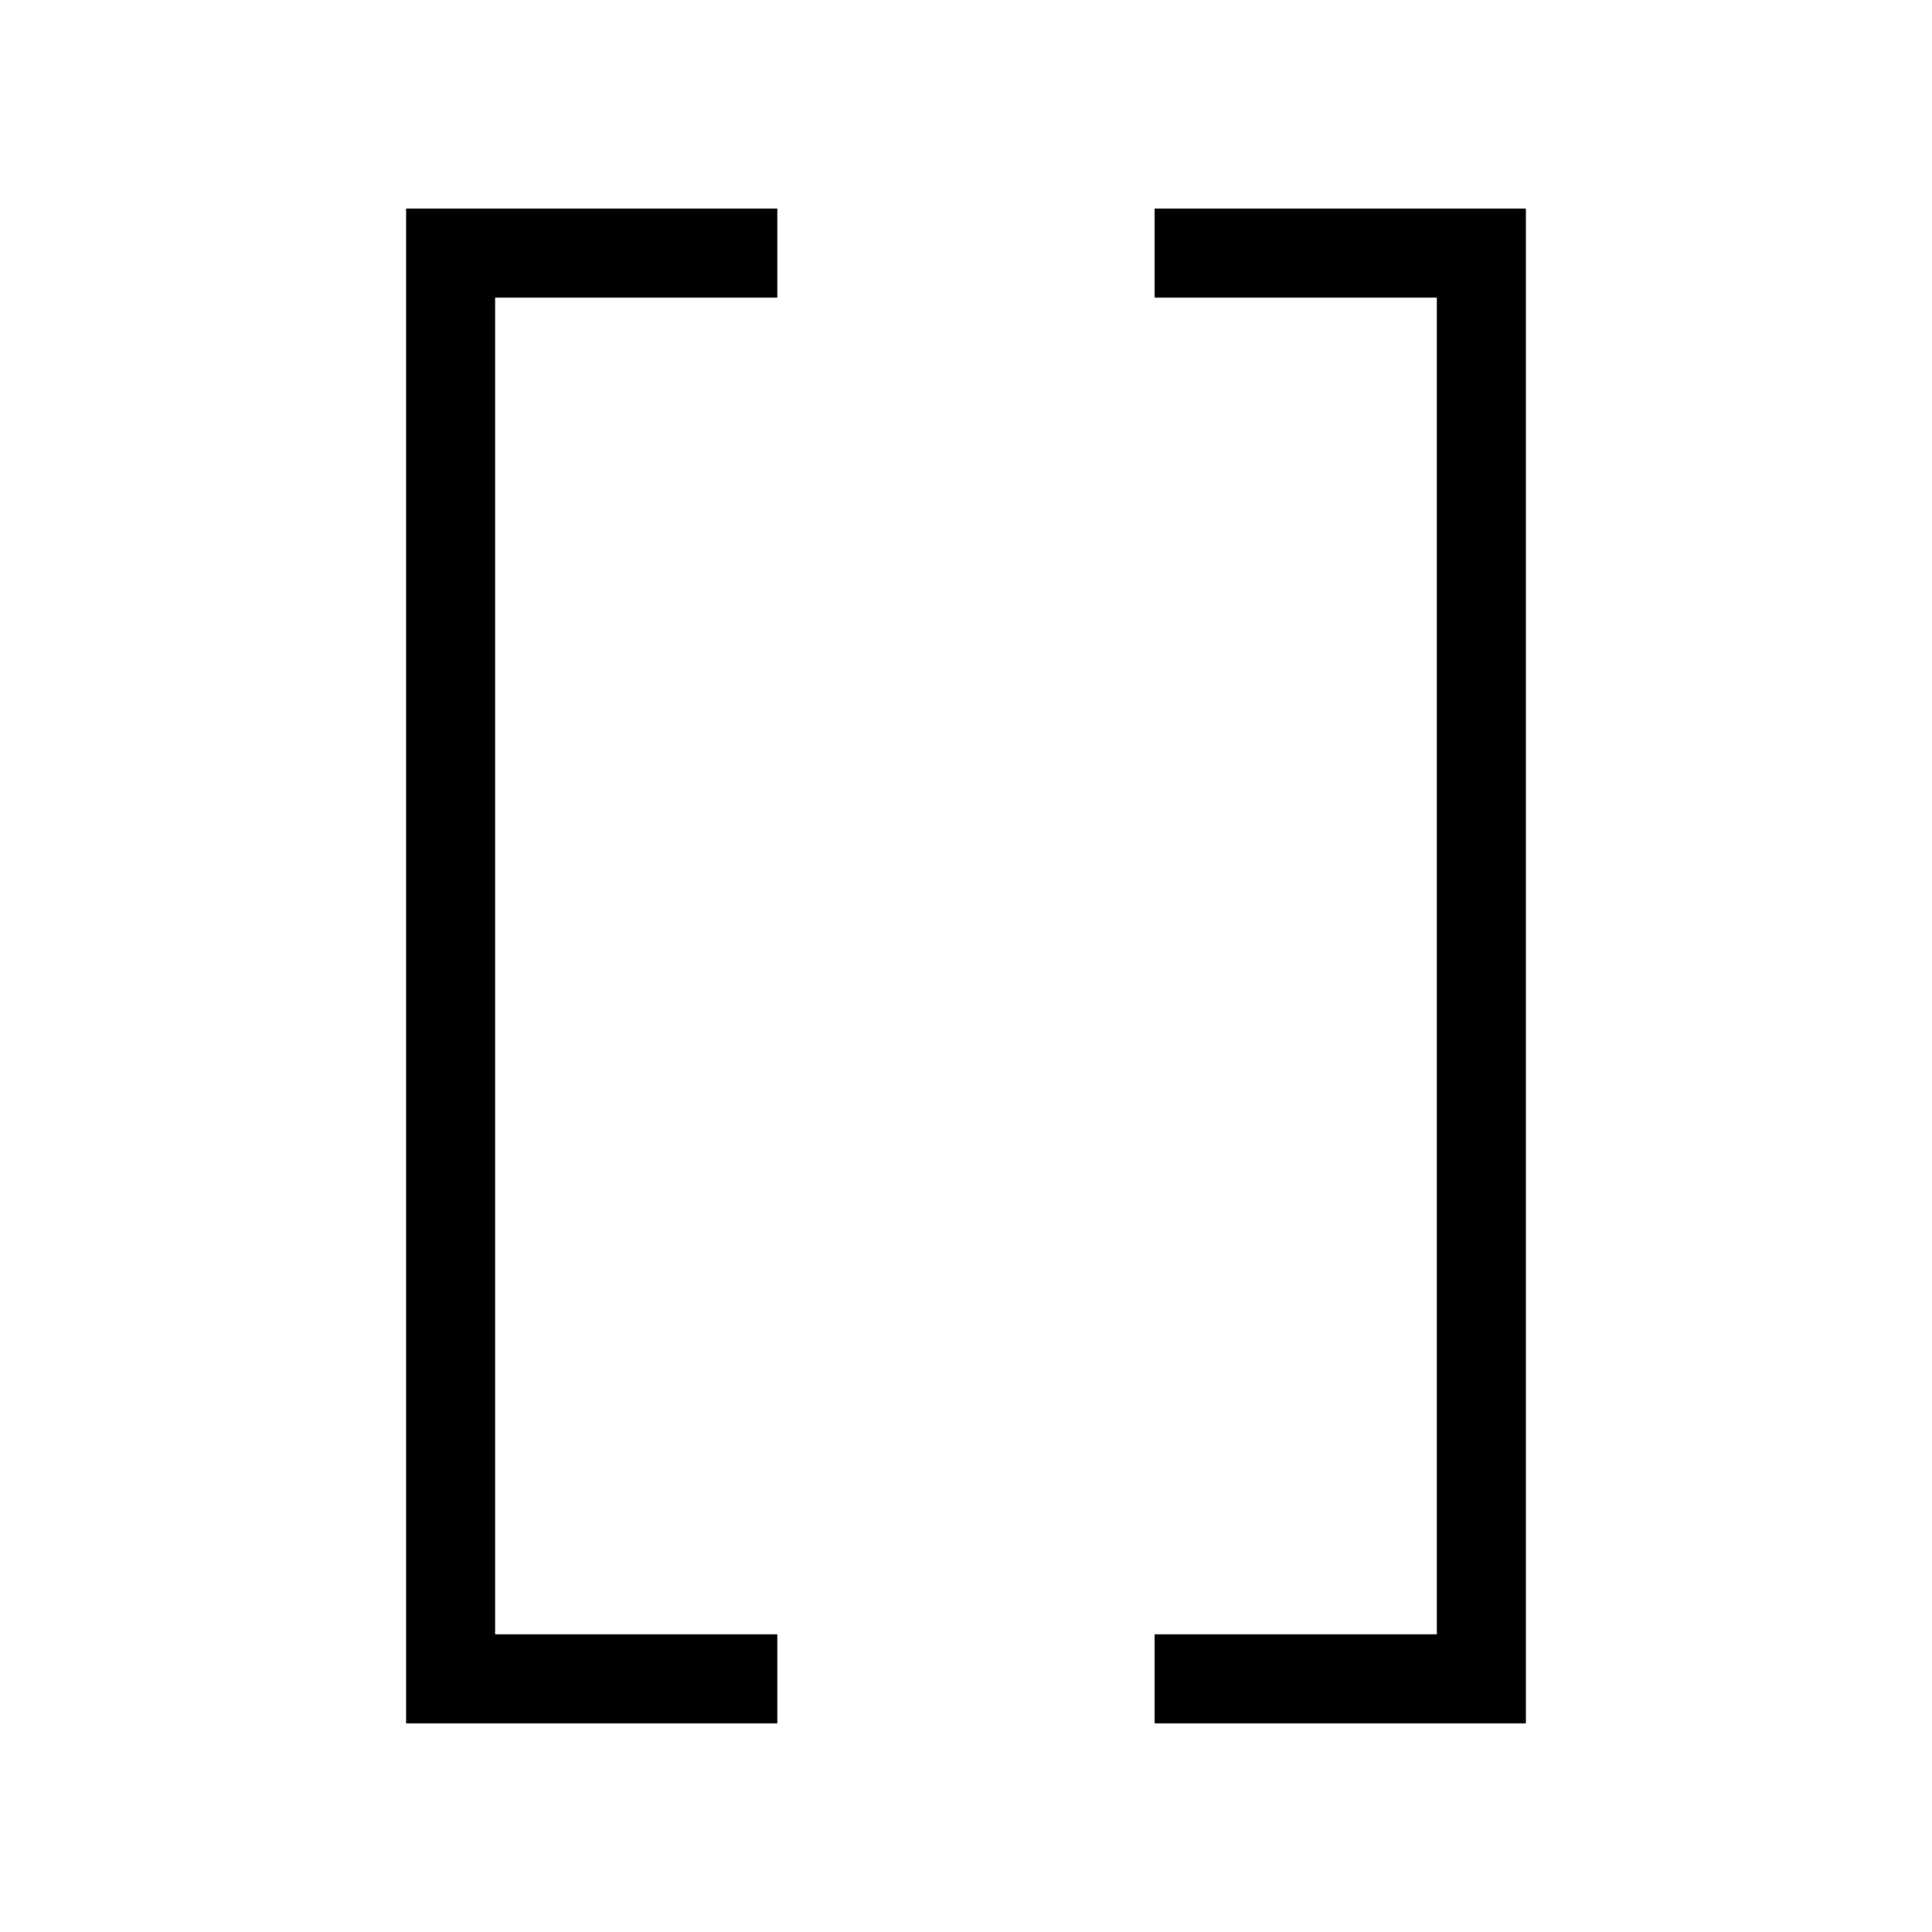 <?xml version="1.0" encoding="UTF-8"?>
<!-- Uploaded to: SVG Repo, www.svgrepo.com, Generator: SVG Repo Mixer Tools -->
<svg width="800px" height="800px" version="1.1" viewBox="144 144 512 512" xmlns="http://www.w3.org/2000/svg">
 <g fill="none" stroke="#000000" stroke-miterlimit="10" stroke-width="6">
  <path transform="matrix(3.936 0 0 3.936 148.09 148.09)" d="m51.3 112h-22v-96h22"/>
  <path transform="matrix(3.936 0 0 3.936 148.09 148.09)" d="m76.7 16h22v96h-22"/>
 </g>
</svg>